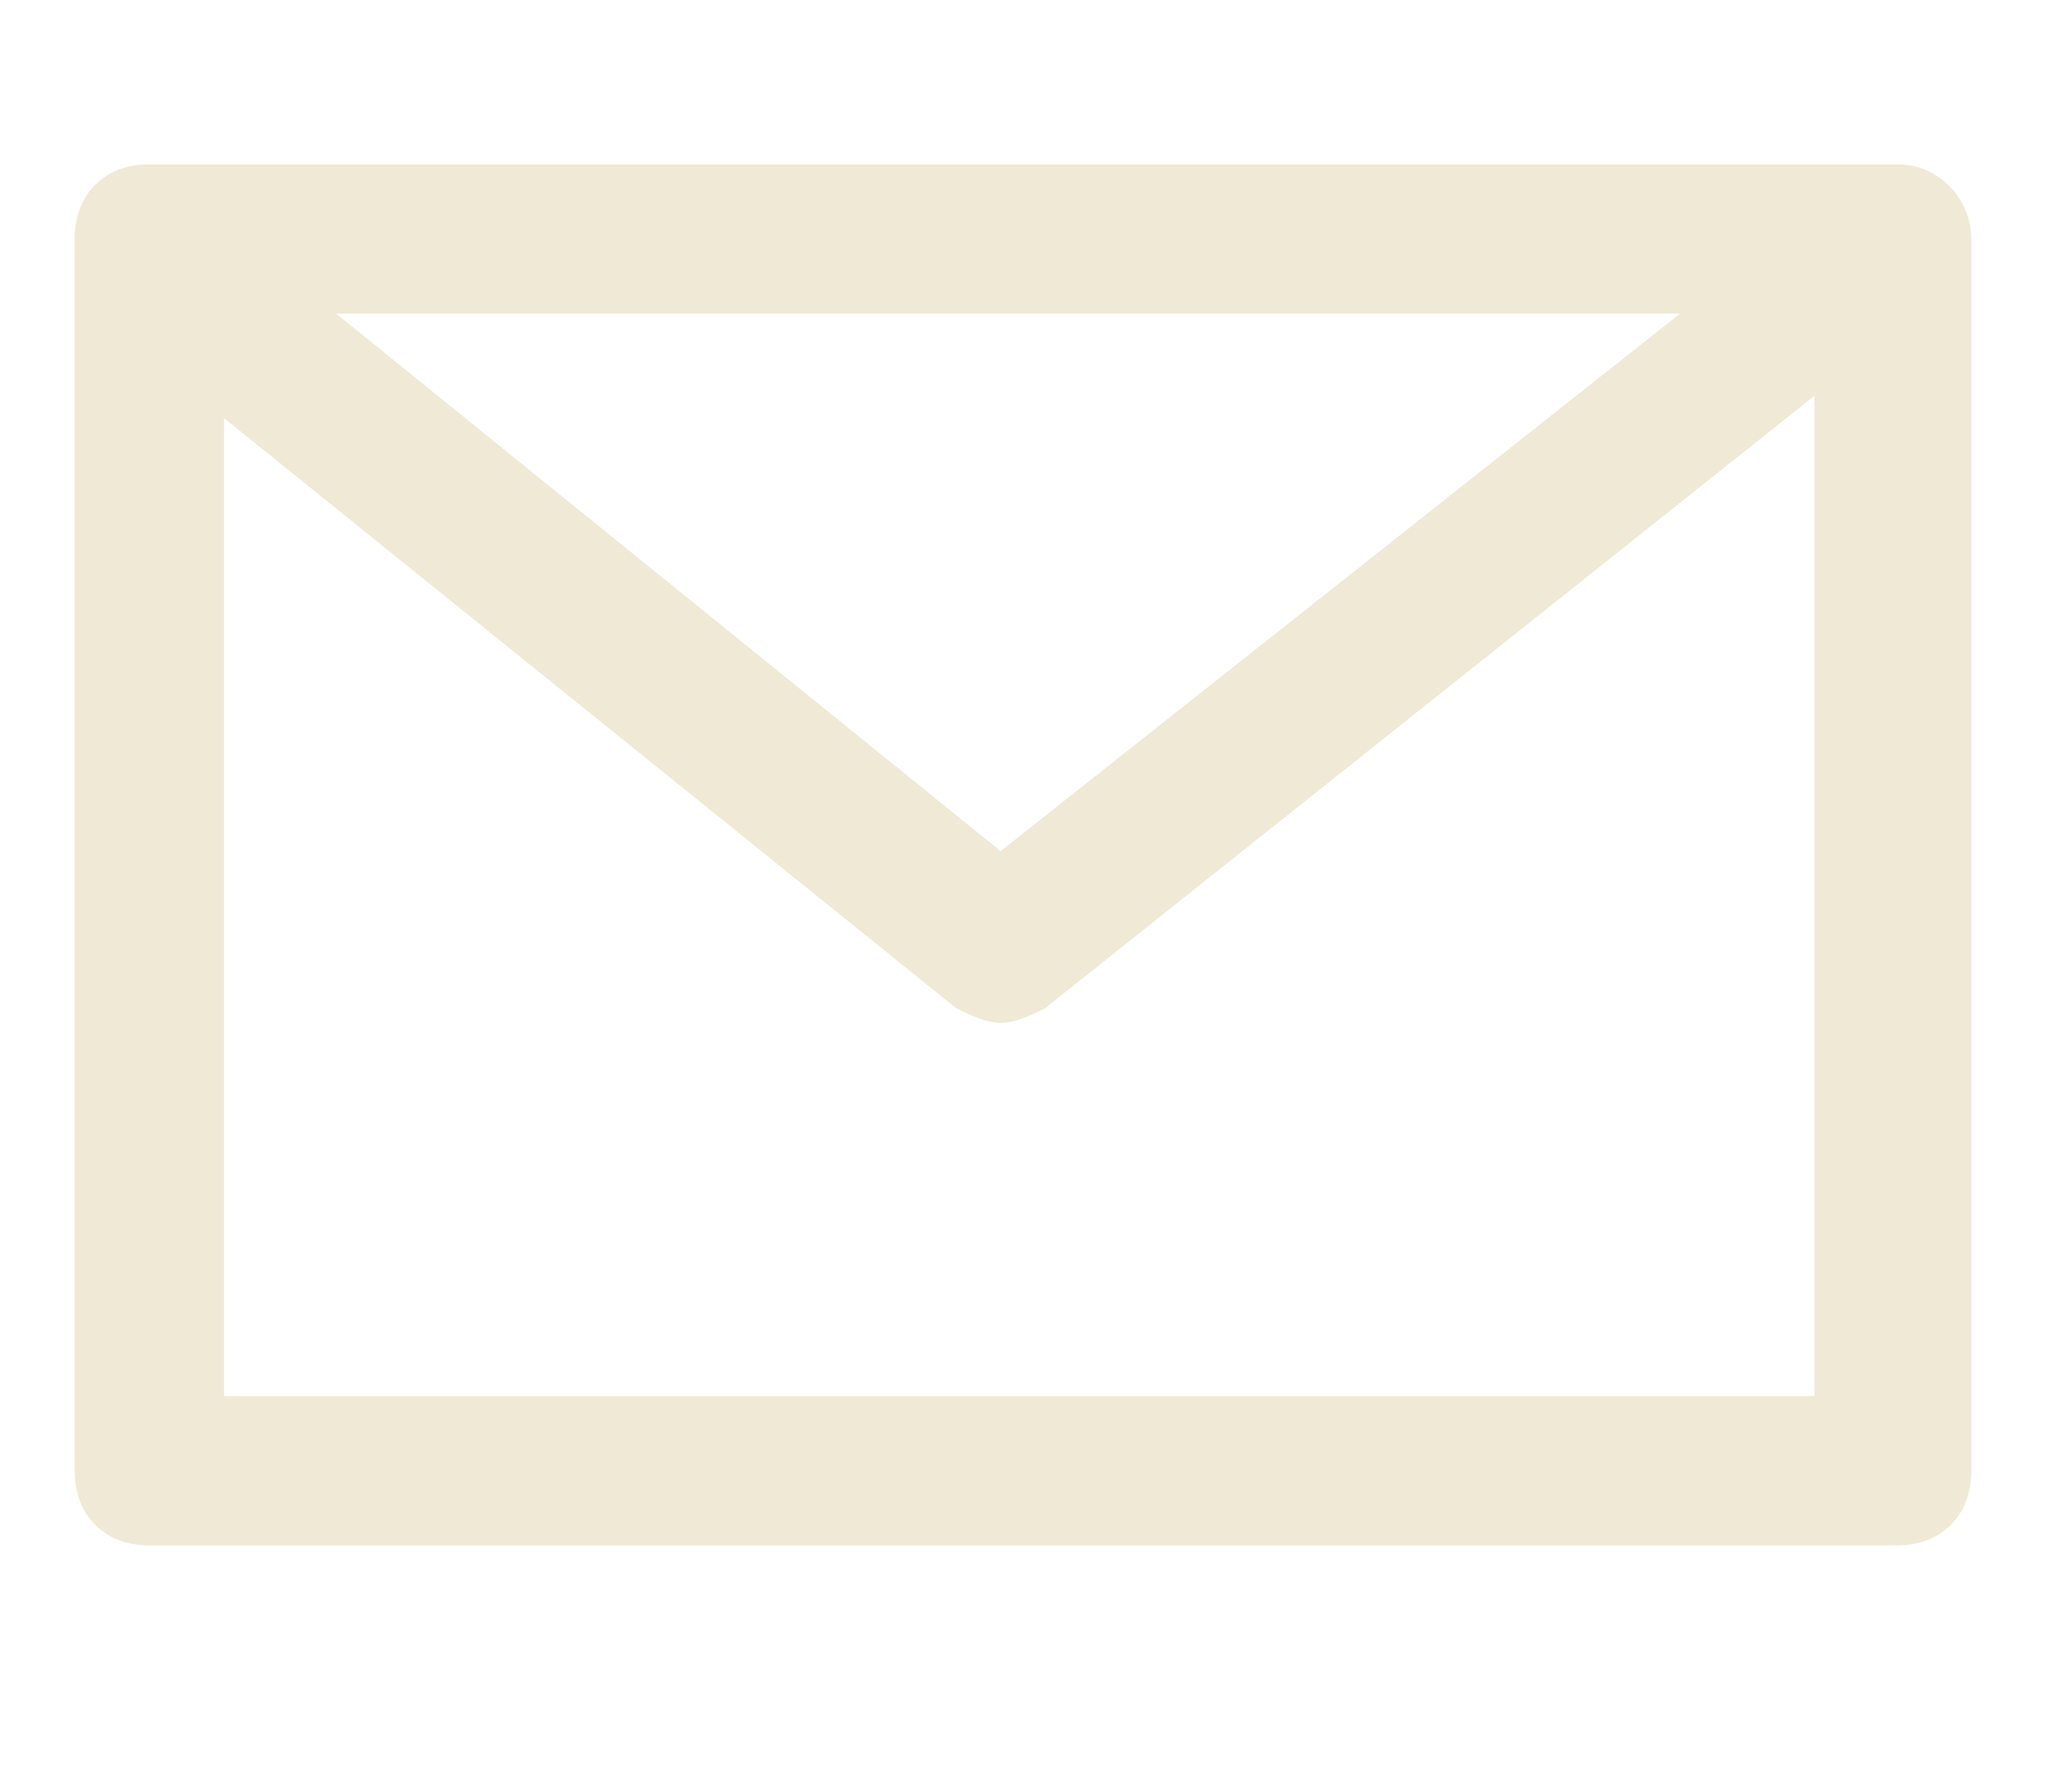<?xml version="1.0" encoding="utf-8"?>
<!-- Generator: Adobe Illustrator 26.0.2, SVG Export Plug-In . SVG Version: 6.00 Build 0)  -->
<svg version="1.1" id="iconmonstr" xmlns="http://www.w3.org/2000/svg" xmlns:xlink="http://www.w3.org/1999/xlink" x="0px" y="0px"
	 viewBox="0 0 27.4 24" style="enable-background:new 0 0 27.4 24;" xml:space="preserve">
<style type="text/css">
	.st0{fill:#EFE9D6;}
</style>
<path class="st0" d="M25.4,2.2H2c-0.6,0-1,0.4-1,1v16.5c0,0.6,0.4,1,1,1h23.4c0.6,0,1-0.4,1-1V3.2C26.4,2.7,26,2.2,25.4,2.2z
	 M22.5,4.2l-9.1,7.2L4.5,4.2H22.5z M3,18.7V5.6l9.8,7.9c0.2,0.1,0.4,0.2,0.6,0.2c0.2,0,0.4-0.1,0.6-0.2l10.3-8.2v13.4H3z"/>
</svg>
